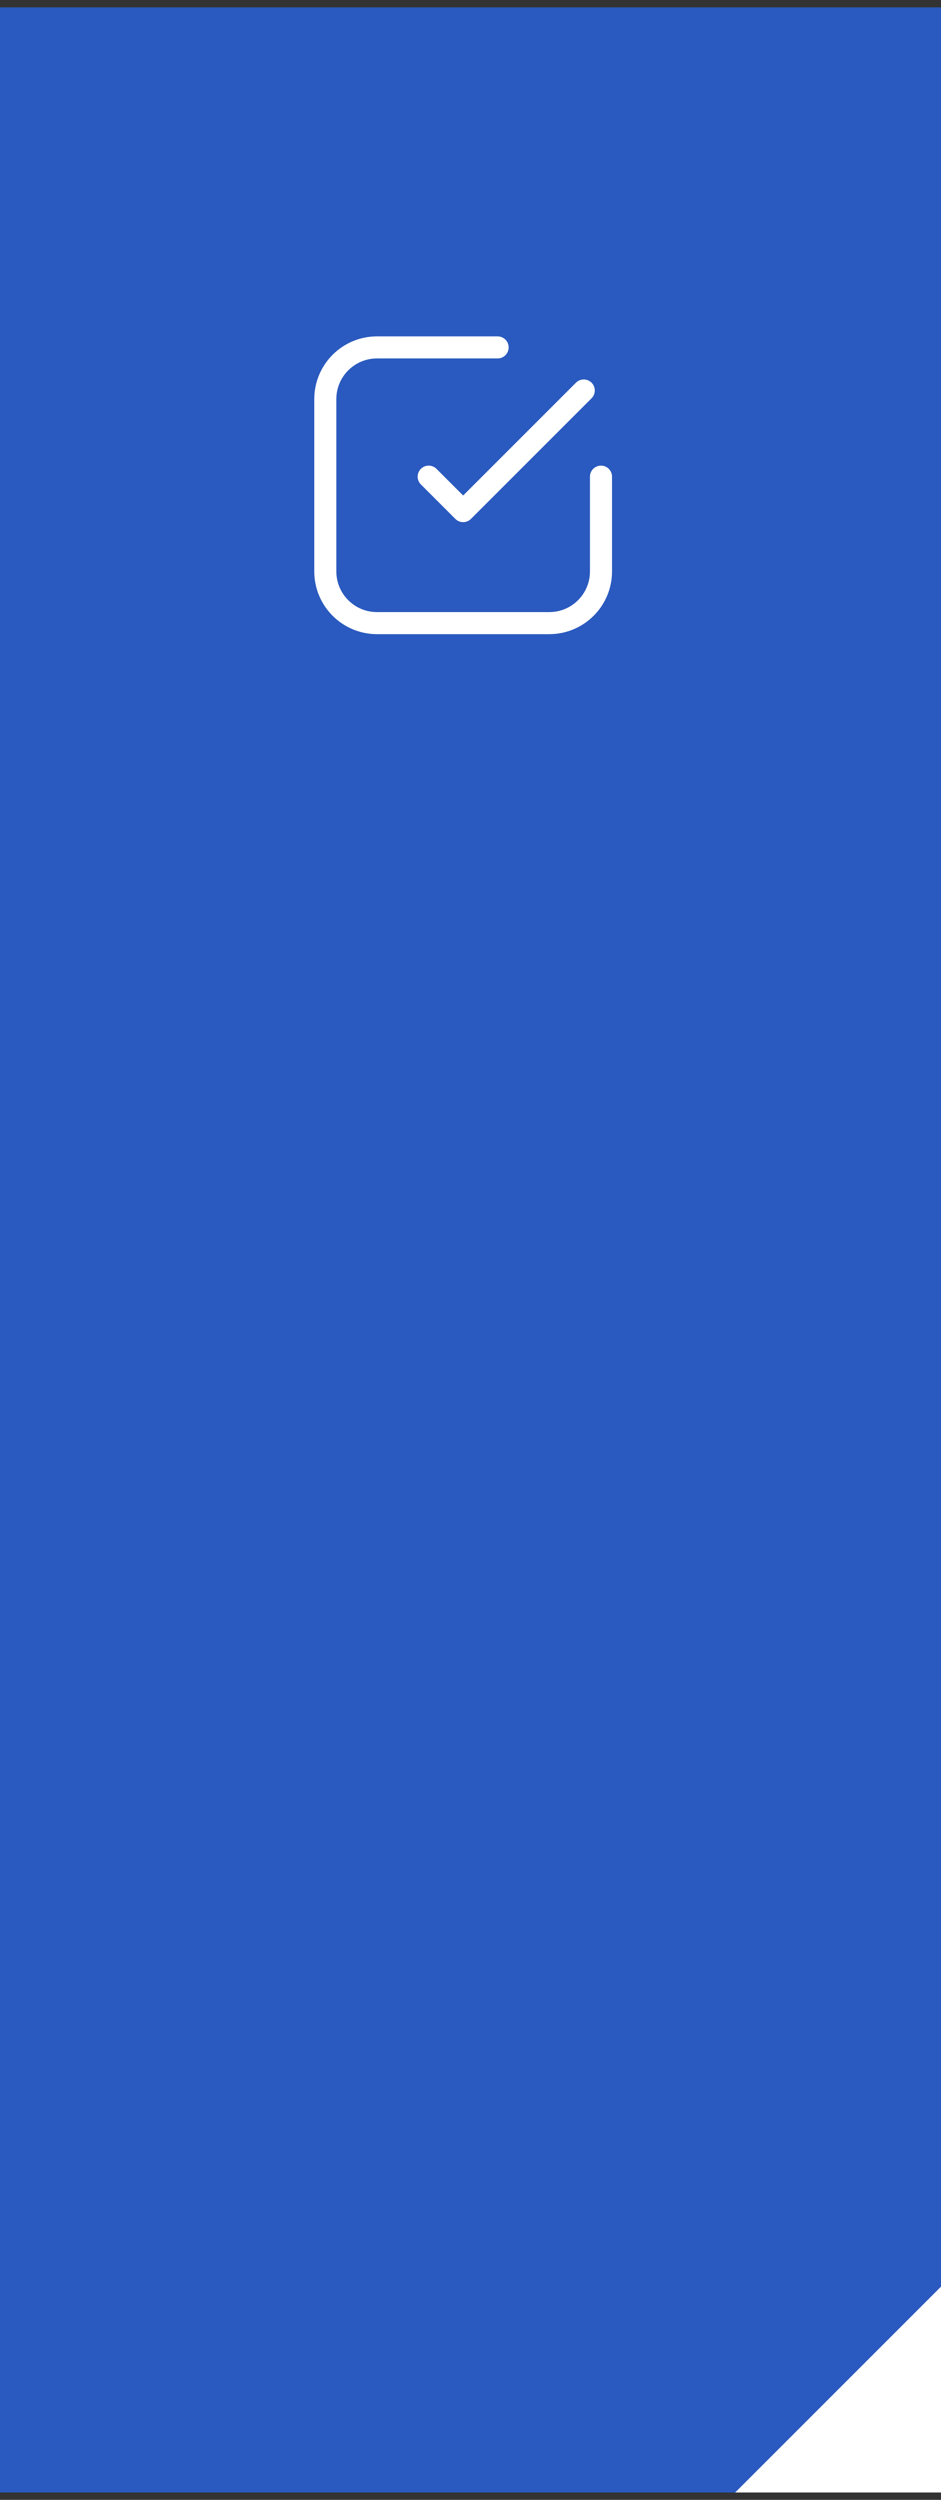<?xml version="1.0" encoding="UTF-8"?> <svg xmlns="http://www.w3.org/2000/svg" width="64" height="170" viewBox="0 0 64 170" fill="none"><rect x="0" y="0" width="64" height="170" fill="#333333" stroke="none"/><rect y="0.5" width="64" height="169" fill="#2A5ABF"></rect><path d="M33.844 23.625H25.641C23.699 23.625 22.125 25.199 22.125 27.141V38.859C22.125 40.801 23.699 42.375 25.641 42.375H37.359C39.301 42.375 40.875 40.801 40.875 38.859V32.414M39.703 26.555L31.5 34.758L29.156 32.414" stroke="white" stroke-width="1.5" stroke-linecap="round" stroke-linejoin="round"></path><path d="M64 155.5V169.5H50L57 162.5L64 155.5Z" fill="white"></path></svg> 